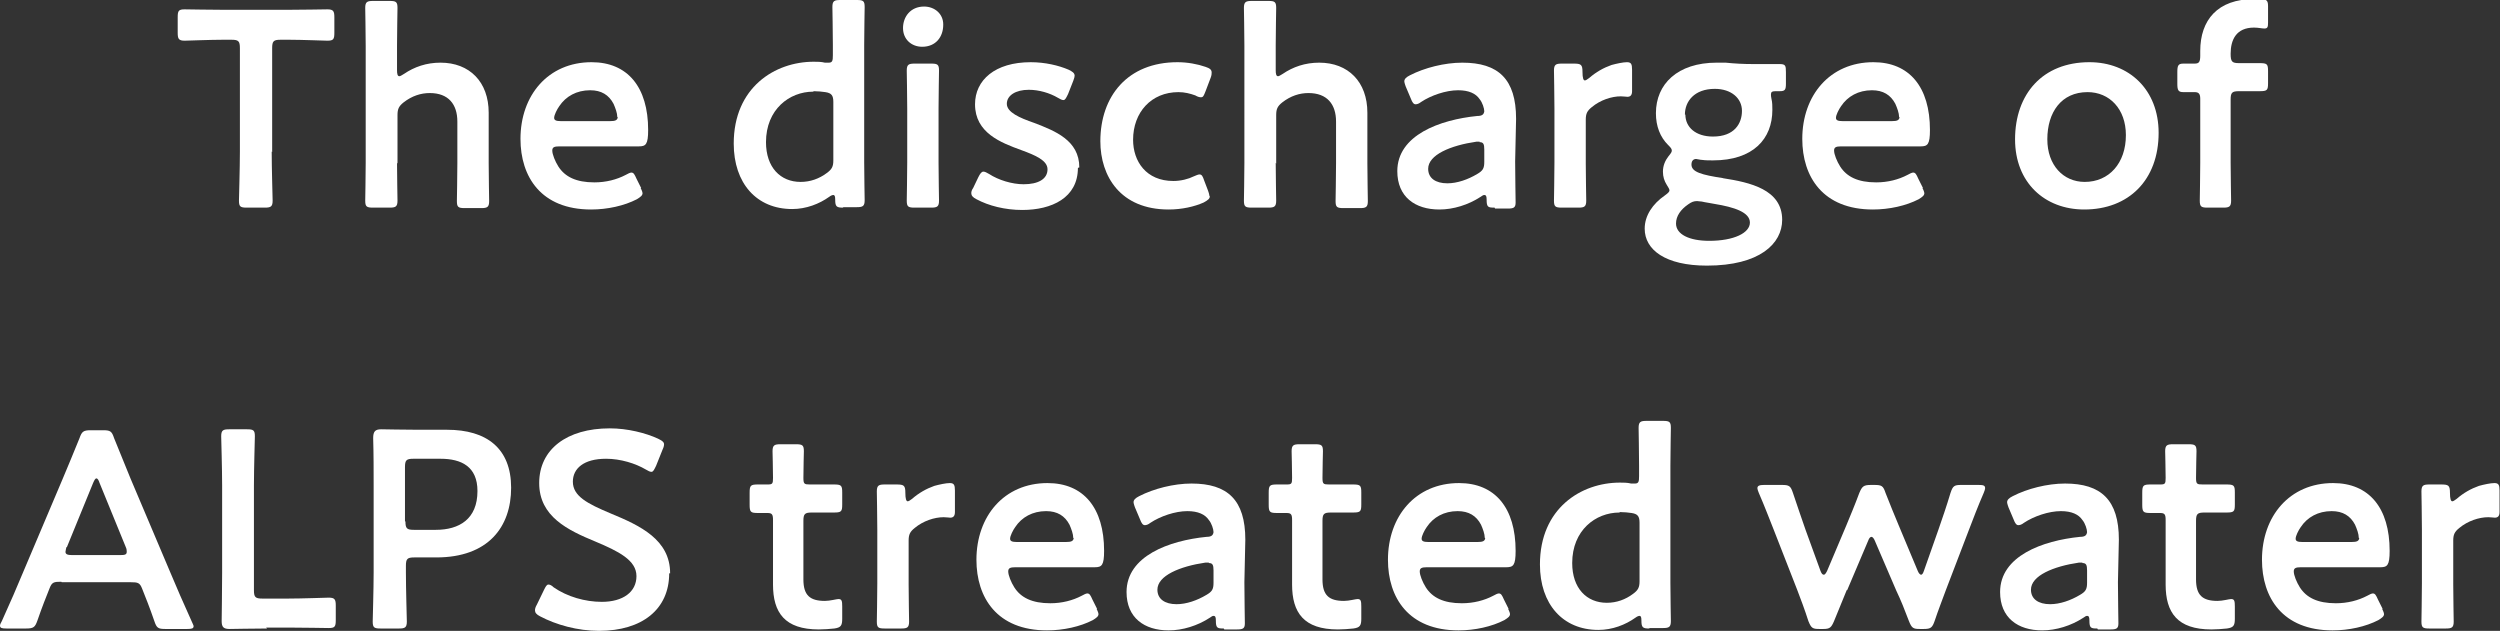 <?xml version="1.0" encoding="UTF-8"?><svg id="_レイヤー_2" xmlns="http://www.w3.org/2000/svg" width="53.46" height="13.49" viewBox="0 0 53.46 13.49"><rect x="0" y="0" width="53.46" height="13.49" fill="#333333" stroke="none"/><defs><style>.cls-1{fill:#fff;}</style></defs><g id="_レイヤー_1-2"><g id="category_a"><path class="cls-1" d="m5.81,3.24c0,.35.02,1.01.02,1.05,0,.13-.04.15-.17.15h-.38c-.14,0-.17-.02-.17-.15,0-.04.02-.7.02-1.05V1.03c0-.15-.03-.18-.18-.18h-.19c-.25,0-.77.02-.81.02-.13,0-.15-.04-.15-.17v-.33c0-.14.02-.17.15-.17.04,0,.59.01.87.01h1.31c.28,0,.83-.01.87-.01.13,0,.15.04.15.17v.33c0,.14-.02.17-.15.17-.04,0-.56-.02-.81-.02h-.19c-.15,0-.18.03-.18.18v2.22Z"/><path class="cls-1" d="m8.49,3.48c0,.27.01.77.01.81,0,.13-.04.15-.17.15h-.35c-.14,0-.17-.02-.17-.15,0-.04.01-.54.01-.81V.98c0-.27-.01-.77-.01-.81,0-.13.04-.15.17-.15h.35c.14,0,.17.02.17.15,0,.04-.01.54-.01.81v.52c0,.08.01.13.05.13.02,0,.05-.02.1-.05.22-.15.48-.24.78-.24.62,0,1.03.41,1.03,1.07v1.08c0,.27.01.77.01.81,0,.13-.04.15-.17.15h-.35c-.14,0-.17-.02-.17-.15,0-.04.01-.54.01-.81v-.89c0-.37-.19-.61-.59-.61-.19,0-.38.06-.56.2-.1.08-.13.14-.13.27v1.04Z"/><path class="cls-1" d="m13.7,4.02s.04.08.04.11c0,.05-.04.08-.12.13-.27.14-.63.22-.98.22-1.07,0-1.51-.7-1.51-1.51,0-.93.59-1.64,1.52-1.64.77,0,1.21.53,1.21,1.45,0,.31-.05.35-.2.35h-1.7c-.11,0-.15.02-.15.09,0,.08.06.23.13.34.14.22.38.34.77.34.25,0,.48-.06.67-.16.05-.03.1-.05.12-.05.05,0,.07.04.11.13l.1.2Zm-.5-1.52c0-.08-.04-.19-.08-.28-.1-.19-.26-.29-.5-.29-.29,0-.52.13-.66.34-.05.07-.11.19-.11.25,0,.05.04.07.14.07h1.06c.11,0,.15-.02.16-.08Z"/><path class="cls-1" d="m18.03,4.44c-.14,0-.17-.02-.17-.17,0-.07-.01-.1-.04-.1-.02,0-.05.01-.09.04-.21.15-.49.26-.79.26-.76,0-1.25-.55-1.25-1.4,0-1.2.88-1.75,1.71-1.75.08,0,.16,0,.24.02.04,0,.06,0,.08,0,.08,0,.09-.04.09-.16v-.22c0-.27-.01-.77-.01-.81,0-.13.04-.15.17-.15h.35c.14,0,.17.02.17.15,0,.04-.01.54-.01.81v2.51c0,.27.01.77.01.81,0,.13-.04.15-.17.15h-.29Zm-.64-2.48c-.51,0-1.01.38-1.01,1.08,0,.54.31.85.74.85.21,0,.4-.07.56-.19.11-.08.14-.14.14-.27v-1.25c0-.14-.04-.19-.17-.21-.07-.01-.16-.02-.25-.02Z"/><path class="cls-1" d="m20.17.53c0,.26-.16.47-.45.47-.23,0-.41-.16-.41-.4s.16-.46.45-.46c.23,0,.41.16.41.38Zm-.61,3.91c-.14,0-.17-.02-.17-.15,0-.04.01-.54.01-.81v-1.16c0-.27-.01-.77-.01-.81,0-.13.04-.15.17-.15h.35c.14,0,.17.02.17.15,0,.04-.01.54-.01.81v1.16c0,.27.01.77.01.81,0,.13-.04.15-.17.15h-.35Z"/><path class="cls-1" d="m23.05,3.59c0,.64-.56.9-1.19.9-.37,0-.72-.09-.98-.23-.08-.04-.11-.08-.11-.13,0-.03.01-.07.04-.11l.11-.23c.04-.08.07-.12.11-.12.03,0,.07.02.12.05.2.13.49.22.74.22.31,0,.51-.11.51-.32,0-.19-.26-.3-.56-.41-.44-.16-.99-.37-.99-.98,0-.52.43-.9,1.19-.9.31,0,.6.07.81.16.08.04.13.07.13.13,0,.02-.01.06-.03.11l-.11.28c-.04.08-.06.13-.1.13-.03,0-.07-.02-.12-.05-.17-.1-.4-.17-.62-.17-.28,0-.47.12-.47.3s.27.3.59.41c.44.17.96.37.96.95Z"/><path class="cls-1" d="m25.87,4.2c0,.05-.04.08-.13.13-.2.09-.47.15-.75.15-1.03,0-1.46-.71-1.46-1.46,0-.96.58-1.69,1.65-1.69.21,0,.43.04.6.1.09.03.13.06.13.12,0,.02,0,.06-.02.11l-.11.29c-.04.1-.05.13-.1.13-.03,0-.07-.01-.12-.04-.11-.04-.23-.07-.36-.07-.58,0-.97.43-.97,1.02,0,.46.28.88.86.88.16,0,.32-.04.44-.1.05-.02.09-.04.12-.04.05,0,.07.04.1.13l.08.21s.03.08.03.11Z"/><path class="cls-1" d="m27.28,3.48c0,.27.01.77.01.81,0,.13-.04.15-.17.15h-.35c-.14,0-.17-.02-.17-.15,0-.04.01-.54.01-.81V.98c0-.27-.01-.77-.01-.81,0-.13.04-.15.17-.15h.35c.14,0,.17.02.17.15,0,.04-.01.54-.01.81v.52c0,.08.01.13.05.13.02,0,.05-.02.1-.05.22-.15.48-.24.78-.24.62,0,1.03.41,1.03,1.07v1.08c0,.27.01.77.01.81,0,.13-.04.15-.17.15h-.35c-.14,0-.17-.02-.17-.15,0-.04.01-.54.01-.81v-.89c0-.37-.19-.61-.59-.61-.19,0-.38.06-.56.2-.1.08-.13.14-.13.27v1.04Z"/><path class="cls-1" d="m31.96,4.44c-.14,0-.17-.01-.17-.17,0-.07-.01-.1-.05-.1-.02,0-.04.01-.08.04-.26.17-.58.27-.88.27-.52,0-.9-.27-.9-.82,0-.77.91-1.1,1.71-1.18.1,0,.14-.03.15-.1,0-.06-.04-.19-.1-.26-.08-.12-.23-.19-.46-.19-.26,0-.58.11-.79.25-.05.04-.09.05-.12.05-.04,0-.07-.04-.1-.12l-.11-.26s-.03-.08-.03-.11c0-.05.04-.09.12-.13.31-.16.74-.27,1.12-.27.77,0,1.15.35,1.15,1.2l-.02.91c0,.34.01.77.01.88s-.04.13-.17.13h-.27Zm-.32-1.41s-.04,0-.07,0c-.55.08-1.03.28-1.03.58,0,.2.16.31.41.31.21,0,.44-.08.64-.2.12-.07.15-.12.15-.26v-.26c0-.12-.02-.16-.1-.16Z"/><path class="cls-1" d="m33.91,3.48c0,.27.01.77.01.81,0,.13-.04.15-.17.15h-.35c-.14,0-.17-.02-.17-.15,0-.04.01-.54.01-.81v-1.16c0-.27-.01-.77-.01-.81,0-.13.04-.15.17-.15h.25c.16,0,.19.02.19.18,0,.13.02.18.05.18.02,0,.05-.02.09-.05.15-.13.31-.22.48-.28.11-.03.25-.06.33-.06.09,0,.11.04.11.16v.46c0,.09-.04.12-.1.12-.03,0-.08-.01-.14-.01-.2,0-.44.08-.62.23-.1.08-.13.14-.13.27v.92Z"/><path class="cls-1" d="m36.84,3.81c.58.09,1.27.24,1.27.89,0,.51-.48.98-1.61.98-.89,0-1.33-.34-1.33-.79,0-.28.17-.53.43-.71.07-.05.1-.08.1-.11,0-.02-.02-.06-.06-.12-.05-.08-.08-.17-.08-.28,0-.13.05-.24.12-.33.05-.06.07-.09.07-.12,0-.04-.03-.07-.08-.12-.17-.17-.26-.4-.26-.68,0-.62.46-1.08,1.3-1.08.07,0,.13,0,.19,0,.19.02.39.03.58.03h.1c.17,0,.4,0,.47,0,.13,0,.14.03.14.17v.25c0,.13-.02.16-.13.16h-.09c-.08,0-.1.02-.1.07,0,.02,0,.05.01.09.02.08.02.16.02.24,0,.62-.41,1.08-1.27,1.08-.08,0-.16,0-.23-.01-.04,0-.11-.02-.13-.02-.06,0-.1.04-.1.12,0,.16.22.22.68.29Zm-.55.49c-.07,0-.12.02-.19.07-.16.11-.26.25-.26.41,0,.23.28.37.71.37.53,0,.87-.17.87-.39s-.33-.33-.76-.4c-.09-.02-.19-.03-.27-.05-.04,0-.07-.01-.1-.01Zm-.25-1.85c0,.27.22.47.59.47.46,0,.62-.28.62-.55s-.23-.47-.58-.47c-.44,0-.64.27-.64.55Z"/><path class="cls-1" d="m41.11,4.02s.04.08.04.11c0,.05-.04.08-.12.13-.27.14-.63.22-.98.22-1.07,0-1.51-.7-1.51-1.51,0-.93.59-1.64,1.52-1.64.77,0,1.21.53,1.21,1.45,0,.31-.05.35-.2.35h-1.7c-.11,0-.15.02-.15.09,0,.08.06.23.13.34.14.22.38.34.77.34.25,0,.48-.06.67-.16.05-.03.1-.05.12-.05.05,0,.07.04.11.13l.1.2Zm-.5-1.52c0-.08-.04-.19-.08-.28-.1-.19-.26-.29-.5-.29-.29,0-.52.13-.66.34-.05.07-.11.19-.11.25,0,.05.04.07.14.07h1.06c.11,0,.15-.02.16-.08Z"/><path class="cls-1" d="m46.16,2.84c0,1.01-.64,1.64-1.59,1.64-.85,0-1.48-.58-1.48-1.5,0-.97.59-1.65,1.59-1.65.85,0,1.48.59,1.48,1.51Zm-2.38.14c0,.55.34.91.8.91.52,0,.88-.4.88-1,0-.56-.35-.92-.82-.92-.56,0-.86.43-.86,1.01Z"/><path class="cls-1" d="m47.7,3.48c0,.26.01.77.01.81,0,.13-.04.15-.17.15h-.33c-.14,0-.17-.02-.17-.15,0-.04.01-.54.01-.81v-1.37c0-.11-.04-.14-.12-.14-.07,0-.17,0-.24,0-.11,0-.13-.04-.13-.18v-.25c0-.14.02-.18.13-.18.07,0,.17,0,.24,0,.09,0,.12-.03.12-.17v-.1c0-.66.37-1.11,1.15-1.11.05,0,.11,0,.16,0,.12.01.14.04.14.16v.34c0,.1-.01.13-.08.13-.05,0-.13-.02-.22-.02-.38,0-.5.26-.5.56,0,.17.03.2.18.2h.09c.11,0,.29,0,.35,0,.16,0,.18.02.18.17v.26c0,.15-.02.17-.18.17-.05,0-.25,0-.35,0h-.09c-.15,0-.18.03-.18.18v1.33Z"/><path class="cls-1" d="m1.31,12.44c-.16,0-.2.01-.25.14-.08.2-.16.4-.26.69-.05.14-.08.17-.24.17H.14c-.1,0-.14-.01-.14-.06,0-.02.01-.05.04-.1.19-.42.32-.72.44-1.01l.86-2.03c.11-.26.23-.55.36-.87.05-.14.08-.17.24-.17h.26c.16,0,.19.02.24.17.13.32.25.61.35.86l.86,2.03c.13.31.26.61.45,1.03.02.05.04.08.04.1,0,.05-.04.06-.14.06h-.46c-.16,0-.19-.02-.24-.17-.1-.29-.18-.49-.26-.69-.05-.13-.09-.14-.25-.14h-1.47Zm.11-.74s-.02.08-.02.1c0,.05.04.07.14.07h1.03c.1,0,.14-.01.14-.07,0-.02,0-.06-.02-.1l-.56-1.37c-.02-.06-.04-.1-.07-.1-.02,0-.04.03-.07.1l-.56,1.37Z"/><path class="cls-1" d="m5.71,13.44c-.28,0-.76.01-.8.01-.13,0-.17-.04-.17-.17,0-.04.01-.69.01-1.03v-1.87c0-.35-.02-1.01-.02-1.05,0-.13.04-.15.17-.15h.38c.14,0,.17.02.17.15,0,.04-.02.7-.02,1.05v2.24c0,.15.03.18.18.18h.55c.29,0,.83-.02.87-.02.13,0,.15.04.15.17v.31c0,.14-.02.17-.15.17-.04,0-.58-.01-.87-.01h-.47Z"/><path class="cls-1" d="m8.14,13.44c-.14,0-.17-.02-.17-.15,0-.04.02-.7.02-1.05v-1.86c0-.29,0-.67-.01-1.01,0-.14.04-.19.17-.19.04,0,.52.01.8.01h.61c.85,0,1.37.4,1.37,1.24s-.49,1.49-1.6,1.49h-.47c-.15,0-.18.03-.18.18v.14c0,.35.02,1.01.02,1.05,0,.13-.04.15-.17.15h-.37Zm.53-2.29c0,.15.03.18.18.18h.47c.5,0,.89-.23.89-.83,0-.52-.34-.69-.79-.69h-.58c-.15,0-.18.03-.18.18v1.16Z"/><path class="cls-1" d="m14.31,12.26c0,.77-.58,1.23-1.5,1.23-.46,0-.92-.13-1.26-.31-.08-.04-.11-.08-.11-.13,0-.03.01-.07.04-.12l.15-.31c.04-.08.06-.12.1-.12.03,0,.07.02.11.06.29.2.67.31,1.03.31.45,0,.74-.21.74-.55s-.38-.53-.88-.74c-.58-.24-1.2-.53-1.2-1.25s.59-1.17,1.51-1.17c.38,0,.77.1,1.03.22.08.04.13.07.13.12,0,.03-.01.07-.03.11l-.14.35c-.04.08-.06.13-.1.13-.03,0-.07-.02-.12-.05-.22-.13-.54-.23-.85-.23-.48,0-.71.21-.71.49,0,.31.31.47.81.68.63.26,1.27.56,1.27,1.28Z"/><path class="cls-1" d="m18.01,13.23c0,.15-.03.19-.17.21-.1.01-.22.02-.33.02-.73,0-.98-.36-.98-.96v-1.38c0-.12-.02-.15-.12-.15-.07,0-.17,0-.2,0-.16,0-.18-.02-.18-.18v-.25c0-.16.02-.18.18-.18.05,0,.14,0,.21,0,.1,0,.11-.02.11-.14,0-.19-.01-.53-.01-.57,0-.13.04-.15.17-.15h.33c.14,0,.17.02.17.15,0,.04-.01.36-.01.57,0,.13.02.14.14.14h.16c.11,0,.29,0,.35,0,.16,0,.18.02.18.17v.26c0,.15-.02.17-.18.17-.05,0-.25,0-.35,0h-.12c-.15,0-.18.03-.18.18v1.25c0,.34.14.46.46.46.11,0,.25-.04.29-.04.07,0,.08.04.08.16v.25Z"/><path class="cls-1" d="m19.43,12.48c0,.27.01.77.01.81,0,.13-.04.15-.17.15h-.35c-.14,0-.17-.02-.17-.15,0-.04.01-.54.01-.81v-1.16c0-.27-.01-.77-.01-.81,0-.13.04-.15.17-.15h.25c.16,0,.19.02.19.18,0,.13.02.18.05.18.02,0,.05-.02.09-.05.15-.13.31-.22.48-.28.11-.03.25-.06.33-.06.09,0,.11.04.11.16v.46c0,.09-.04.12-.1.12-.03,0-.08-.01-.14-.01-.2,0-.44.08-.62.23-.1.08-.13.14-.13.27v.92Z"/><path class="cls-1" d="m23.45,13.02s.04.08.04.11c0,.05-.04.08-.12.13-.27.14-.63.22-.98.22-1.07,0-1.51-.7-1.51-1.51,0-.93.59-1.64,1.52-1.64.77,0,1.21.53,1.21,1.45,0,.31-.05.35-.2.35h-1.7c-.11,0-.15.02-.15.09,0,.08.06.23.13.34.14.22.38.34.77.34.25,0,.48-.06.67-.16.05-.03.1-.05.12-.05.05,0,.07.04.11.13l.1.2Zm-.5-1.52c0-.08-.04-.19-.08-.28-.1-.19-.26-.29-.5-.29-.29,0-.52.13-.66.34-.05.07-.11.19-.11.25,0,.05.04.07.14.07h1.06c.11,0,.15-.02.16-.08Z"/><path class="cls-1" d="m26.17,13.44c-.14,0-.17-.01-.17-.17,0-.07-.01-.1-.05-.1-.02,0-.04.01-.08.04-.26.17-.58.27-.88.27-.52,0-.9-.27-.9-.82,0-.77.91-1.1,1.71-1.18.1,0,.14-.03.15-.1,0-.06-.04-.19-.1-.26-.08-.12-.23-.19-.46-.19-.26,0-.58.11-.79.25-.05.04-.09.05-.12.05-.04,0-.07-.04-.1-.12l-.11-.26s-.03-.08-.03-.11c0-.05.04-.09.12-.13.31-.16.74-.27,1.12-.27.77,0,1.15.35,1.15,1.2l-.02.91c0,.34.01.77.01.88s-.04.13-.17.13h-.27Zm-.32-1.41s-.04,0-.07,0c-.55.08-1.03.28-1.03.58,0,.2.16.31.41.31.21,0,.44-.08.64-.2.12-.07.15-.12.15-.26v-.26c0-.12-.02-.16-.1-.16Z"/><path class="cls-1" d="m29.11,13.23c0,.15-.03.19-.17.21-.1.01-.22.02-.33.02-.73,0-.98-.36-.98-.96v-1.38c0-.12-.02-.15-.12-.15-.07,0-.17,0-.2,0-.16,0-.18-.02-.18-.18v-.25c0-.16.02-.18.18-.18.05,0,.14,0,.21,0,.1,0,.11-.02.11-.14,0-.19-.01-.53-.01-.57,0-.13.04-.15.17-.15h.33c.14,0,.17.02.17.15,0,.04-.01.36-.01.57,0,.13.02.14.14.14h.16c.11,0,.29,0,.35,0,.16,0,.18.02.18.17v.26c0,.15-.02.17-.18.17-.05,0-.25,0-.35,0h-.12c-.15,0-.18.03-.18.18v1.25c0,.34.14.46.46.46.11,0,.25-.04.29-.04.07,0,.08.04.08.16v.25Z"/><path class="cls-1" d="m32.25,13.02s.04.08.04.11c0,.05-.04.08-.12.13-.27.14-.63.22-.98.22-1.07,0-1.51-.7-1.51-1.51,0-.93.59-1.64,1.52-1.64.77,0,1.21.53,1.21,1.45,0,.31-.05.35-.2.35h-1.7c-.11,0-.15.02-.15.09,0,.08.06.23.13.34.14.22.38.34.77.34.25,0,.48-.06.67-.16.05-.03.1-.05.12-.05.05,0,.07.04.11.13l.1.2Zm-.5-1.52c0-.08-.04-.19-.08-.28-.1-.19-.26-.29-.5-.29-.29,0-.52.13-.66.34-.05.07-.11.19-.11.25,0,.05.04.07.14.07h1.06c.11,0,.15-.02.16-.08Z"/><path class="cls-1" d="m35.27,13.44c-.14,0-.17-.02-.17-.17,0-.07-.01-.1-.04-.1-.02,0-.05.01-.09.04-.21.15-.49.26-.79.26-.76,0-1.25-.55-1.25-1.4,0-1.2.88-1.75,1.71-1.75.08,0,.16,0,.24.02.04,0,.06,0,.08,0,.08,0,.09-.04.09-.16v-.22c0-.27-.01-.77-.01-.81,0-.13.04-.15.17-.15h.35c.14,0,.17.02.17.15,0,.04-.01.54-.01.81v2.51c0,.27.01.77.01.81,0,.13-.04.15-.17.15h-.29Zm-.64-2.48c-.51,0-1.01.38-1.01,1.08,0,.54.31.85.74.85.21,0,.4-.07.56-.19.11-.08.14-.14.14-.27v-1.25c0-.14-.04-.19-.17-.21-.07-.01-.16-.02-.25-.02Z"/><path class="cls-1" d="m39.49,12.62c-.08.2-.17.42-.27.66-.06.14-.09.17-.23.17h-.09c-.14,0-.17-.02-.23-.17-.08-.25-.16-.46-.24-.67l-.5-1.28c-.1-.25-.19-.49-.32-.79-.02-.05-.03-.08-.03-.1,0-.05.04-.07.14-.07h.38c.16,0,.19.02.24.17.1.3.18.53.27.79l.32.88c.02.05.04.08.07.08.02,0,.04-.02.07-.08l.41-.97c.09-.22.18-.43.28-.7.06-.14.09-.17.25-.17h.07c.16,0,.19.02.24.17.1.26.19.47.28.69l.41.98c.02.05.05.08.07.08s.04-.02.06-.08l.31-.88c.09-.26.17-.49.26-.79.05-.15.08-.17.23-.17h.37c.1,0,.14.01.14.07,0,.02-.01.05-.03.1-.13.3-.22.54-.32.8l-.49,1.28c-.08.22-.16.42-.24.66-.05.14-.08.17-.23.17h-.09c-.14,0-.17-.02-.23-.17-.09-.24-.17-.44-.27-.65l-.46-1.07c-.02-.05-.05-.08-.07-.08s-.05.02-.07.08l-.45,1.06Z"/><path class="cls-1" d="m44.85,13.44c-.14,0-.17-.01-.17-.17,0-.07-.01-.1-.05-.1-.02,0-.04.01-.08.04-.26.17-.58.27-.88.27-.52,0-.9-.27-.9-.82,0-.77.91-1.1,1.71-1.18.1,0,.14-.03.15-.1,0-.06-.04-.19-.1-.26-.08-.12-.23-.19-.46-.19-.26,0-.58.11-.79.25-.05.04-.09.05-.12.05-.04,0-.07-.04-.1-.12l-.11-.26s-.03-.08-.03-.11c0-.05.04-.09.12-.13.31-.16.74-.27,1.12-.27.77,0,1.15.35,1.15,1.2l-.02.91c0,.34.01.77.01.88s-.04.13-.17.13h-.27Zm-.32-1.41s-.04,0-.07,0c-.55.08-1.03.28-1.03.58,0,.2.16.31.41.31.21,0,.44-.08.64-.2.12-.07.15-.12.15-.26v-.26c0-.12-.02-.16-.1-.16Z"/><path class="cls-1" d="m47.79,13.23c0,.15-.03.19-.17.21-.1.01-.22.02-.33.02-.73,0-.98-.36-.98-.96v-1.38c0-.12-.02-.15-.12-.15-.07,0-.17,0-.2,0-.16,0-.18-.02-.18-.18v-.25c0-.16.02-.18.18-.18.05,0,.14,0,.21,0,.1,0,.11-.02.11-.14,0-.19-.01-.53-.01-.57,0-.13.04-.15.17-.15h.33c.14,0,.17.02.17.15,0,.04-.01.36-.01.57,0,.13.02.14.14.14h.16c.11,0,.29,0,.35,0,.16,0,.18.02.18.17v.26c0,.15-.02.17-.18.17-.05,0-.25,0-.35,0h-.12c-.15,0-.18.03-.18.18v1.25c0,.34.14.46.46.46.11,0,.25-.04.29-.04.07,0,.08.04.08.16v.25Z"/><path class="cls-1" d="m50.94,13.02s.04.08.04.11c0,.05-.04.08-.12.13-.27.14-.63.22-.98.22-1.07,0-1.51-.7-1.51-1.51,0-.93.59-1.64,1.52-1.64.77,0,1.21.53,1.21,1.45,0,.31-.05.35-.2.35h-1.7c-.11,0-.15.02-.15.09,0,.08.06.23.13.34.14.22.38.34.77.34.25,0,.48-.06.67-.16.05-.03.1-.05.12-.05.05,0,.07.04.11.13l.1.2Zm-.5-1.52c0-.08-.04-.19-.08-.28-.1-.19-.26-.29-.5-.29-.29,0-.52.13-.66.34-.05.07-.11.19-.11.25,0,.05.04.07.14.07h1.06c.11,0,.15-.02.16-.08Z"/><path class="cls-1" d="m52.46,12.48c0,.27.01.77.01.81,0,.13-.04.15-.17.15h-.35c-.14,0-.17-.02-.17-.15,0-.04.01-.54.01-.81v-1.16c0-.27-.01-.77-.01-.81,0-.13.04-.15.17-.15h.25c.16,0,.19.02.19.18,0,.13.02.18.05.18.02,0,.05-.02.09-.05.15-.13.31-.22.48-.28.11-.03.25-.06.33-.06.09,0,.11.04.11.16v.46c0,.09-.04.12-.1.12-.03,0-.08-.01-.14-.01-.2,0-.44.08-.62.23-.1.08-.13.14-.13.27v.92Z"/></g></g></svg>